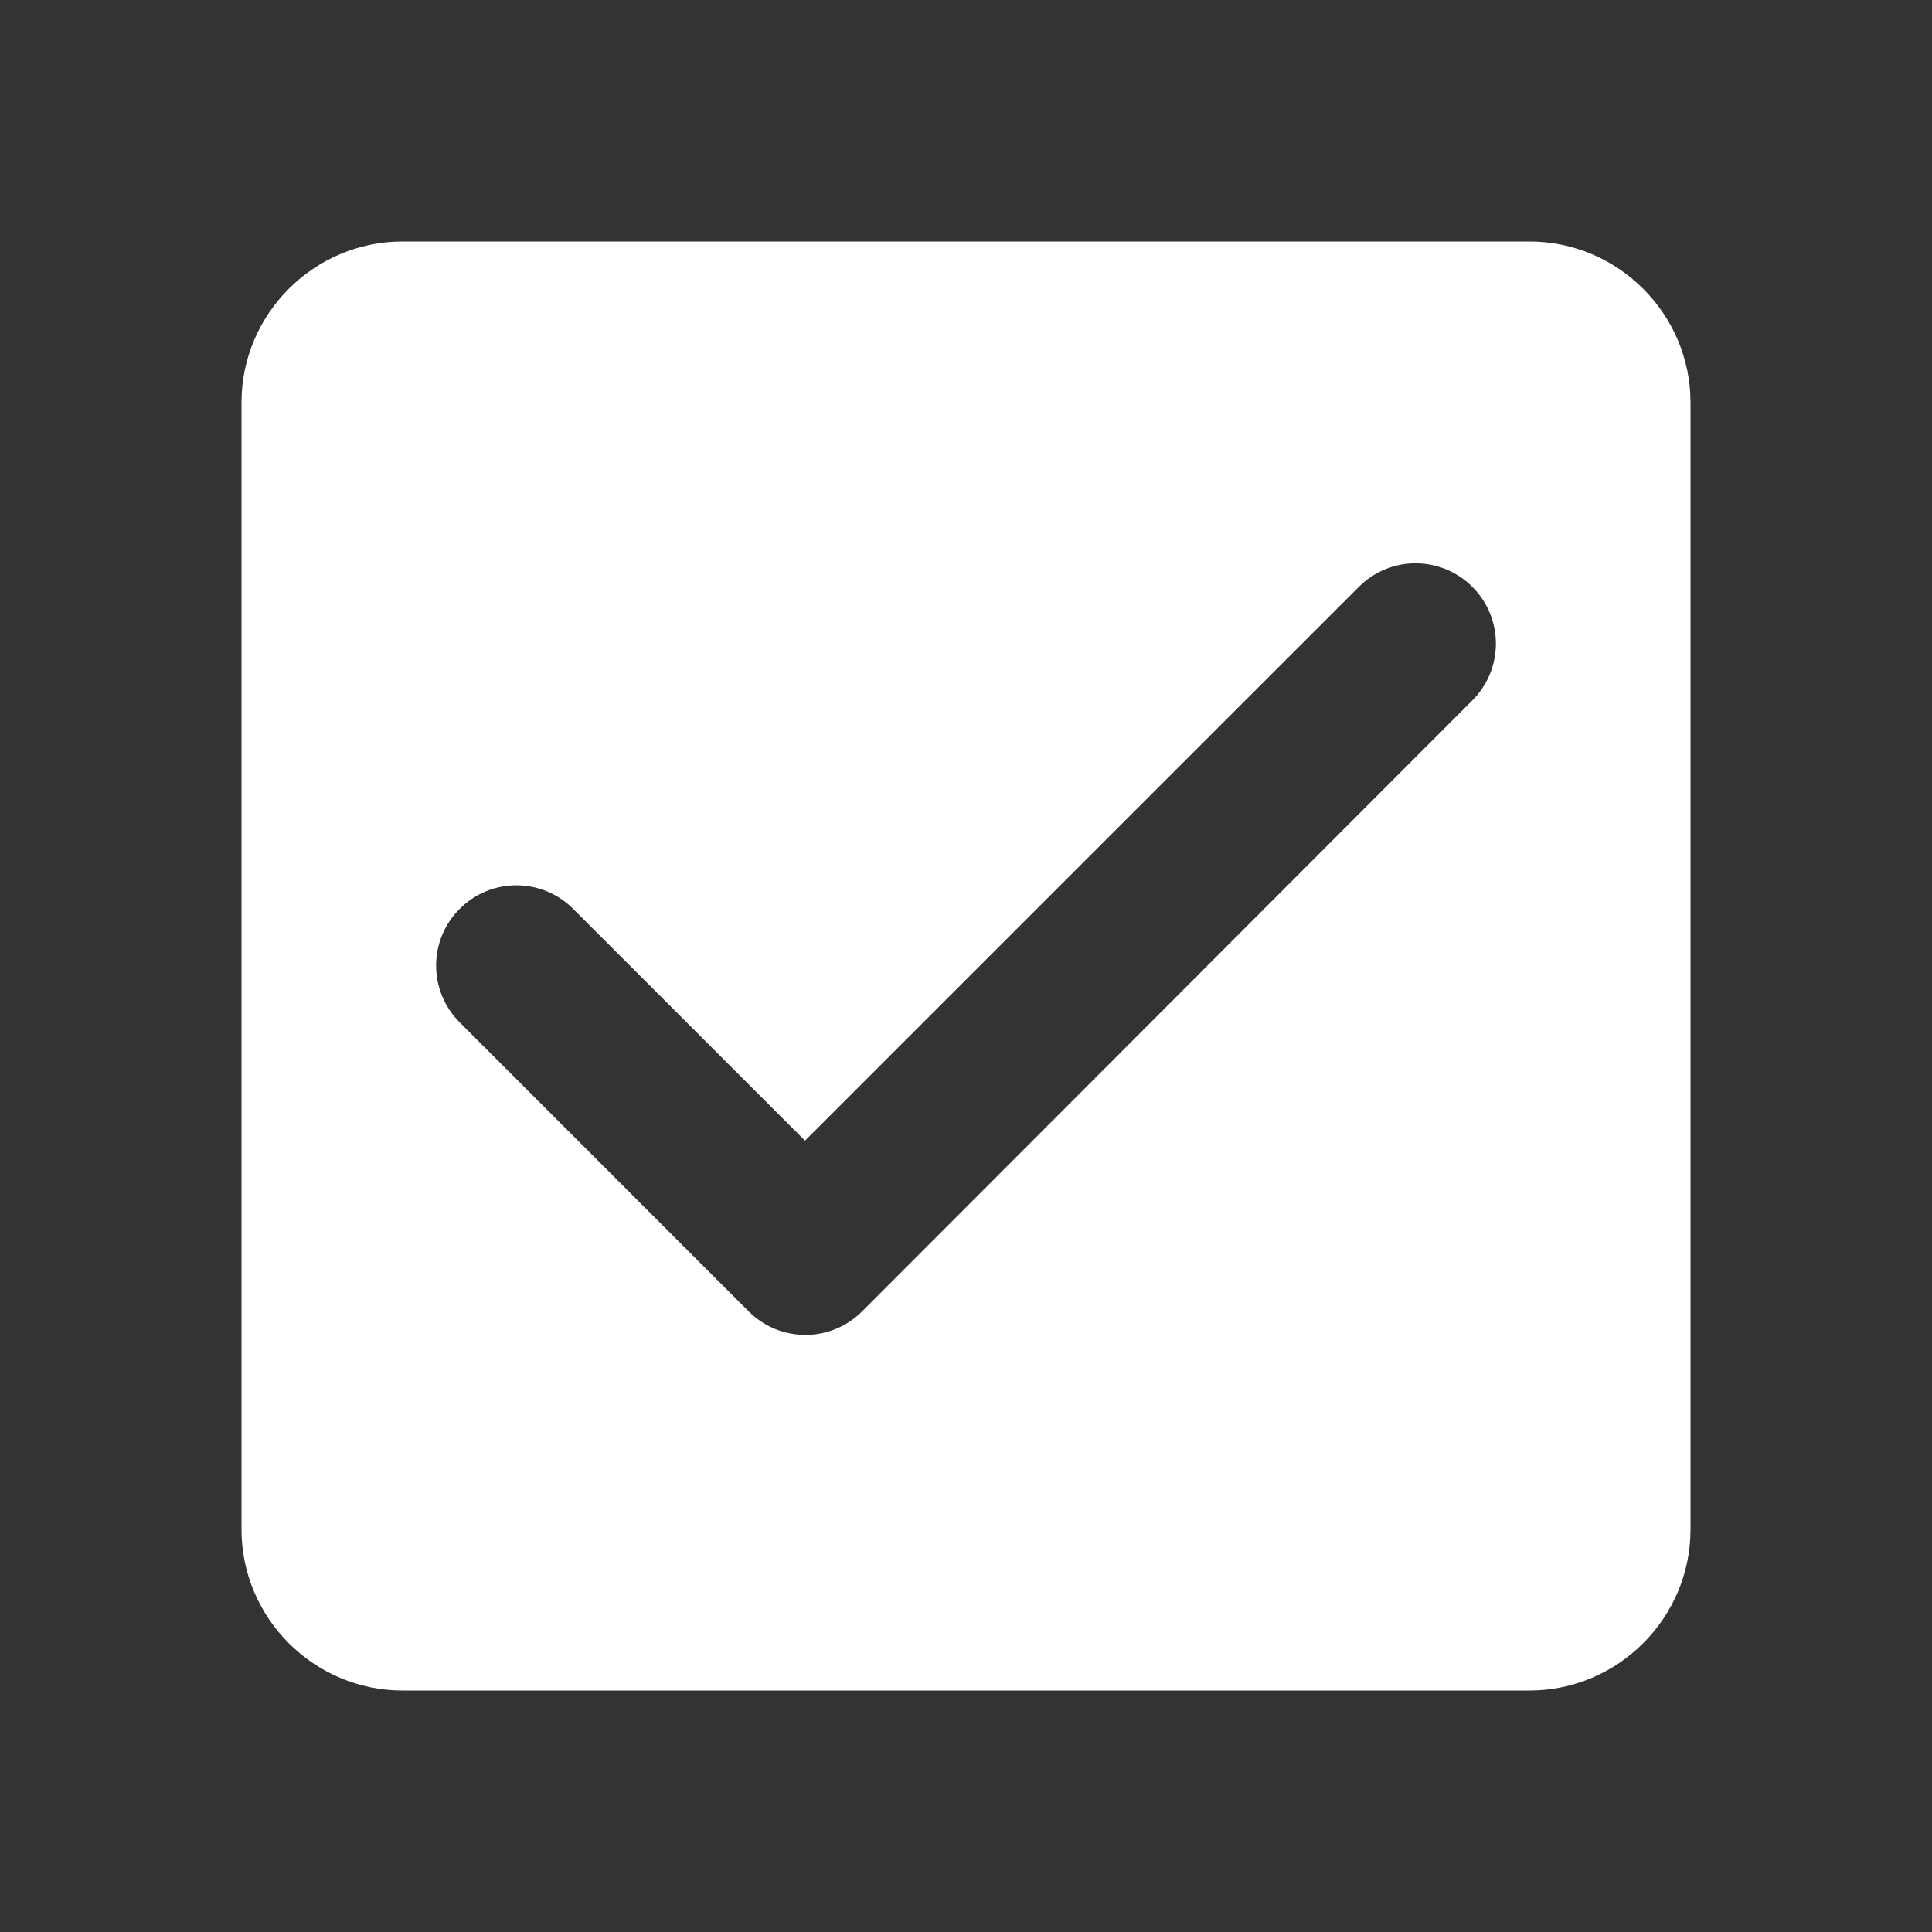 <svg width="30" height="30" viewBox="0 0 30 30" fill="none" xmlns="http://www.w3.org/2000/svg">
<rect x="0" y="0" width="30" height="30" fill="#333333" stroke="none"/>
<path fill-rule="evenodd" clip-rule="evenodd" d="M23.75 3.75H6.25C4.875 3.75 3.75 4.875 3.75 6.25V23.75C3.75 25.125 4.875 26.25 6.25 26.25H23.75C25.125 26.25 26.25 25.125 26.25 23.75V6.25C26.25 4.875 25.125 3.75 23.75 3.75ZM13.387 20.363C12.9 20.85 12.113 20.85 11.625 20.363L7.138 15.875C6.65 15.387 6.65 14.6 7.138 14.113C7.625 13.625 8.412 13.625 8.9 14.113L12.5 17.712L21.1 9.113C21.587 8.625 22.375 8.625 22.863 9.113C23.35 9.6 23.35 10.387 22.863 10.875L13.387 20.363Z" fill="white"/>
</svg>
